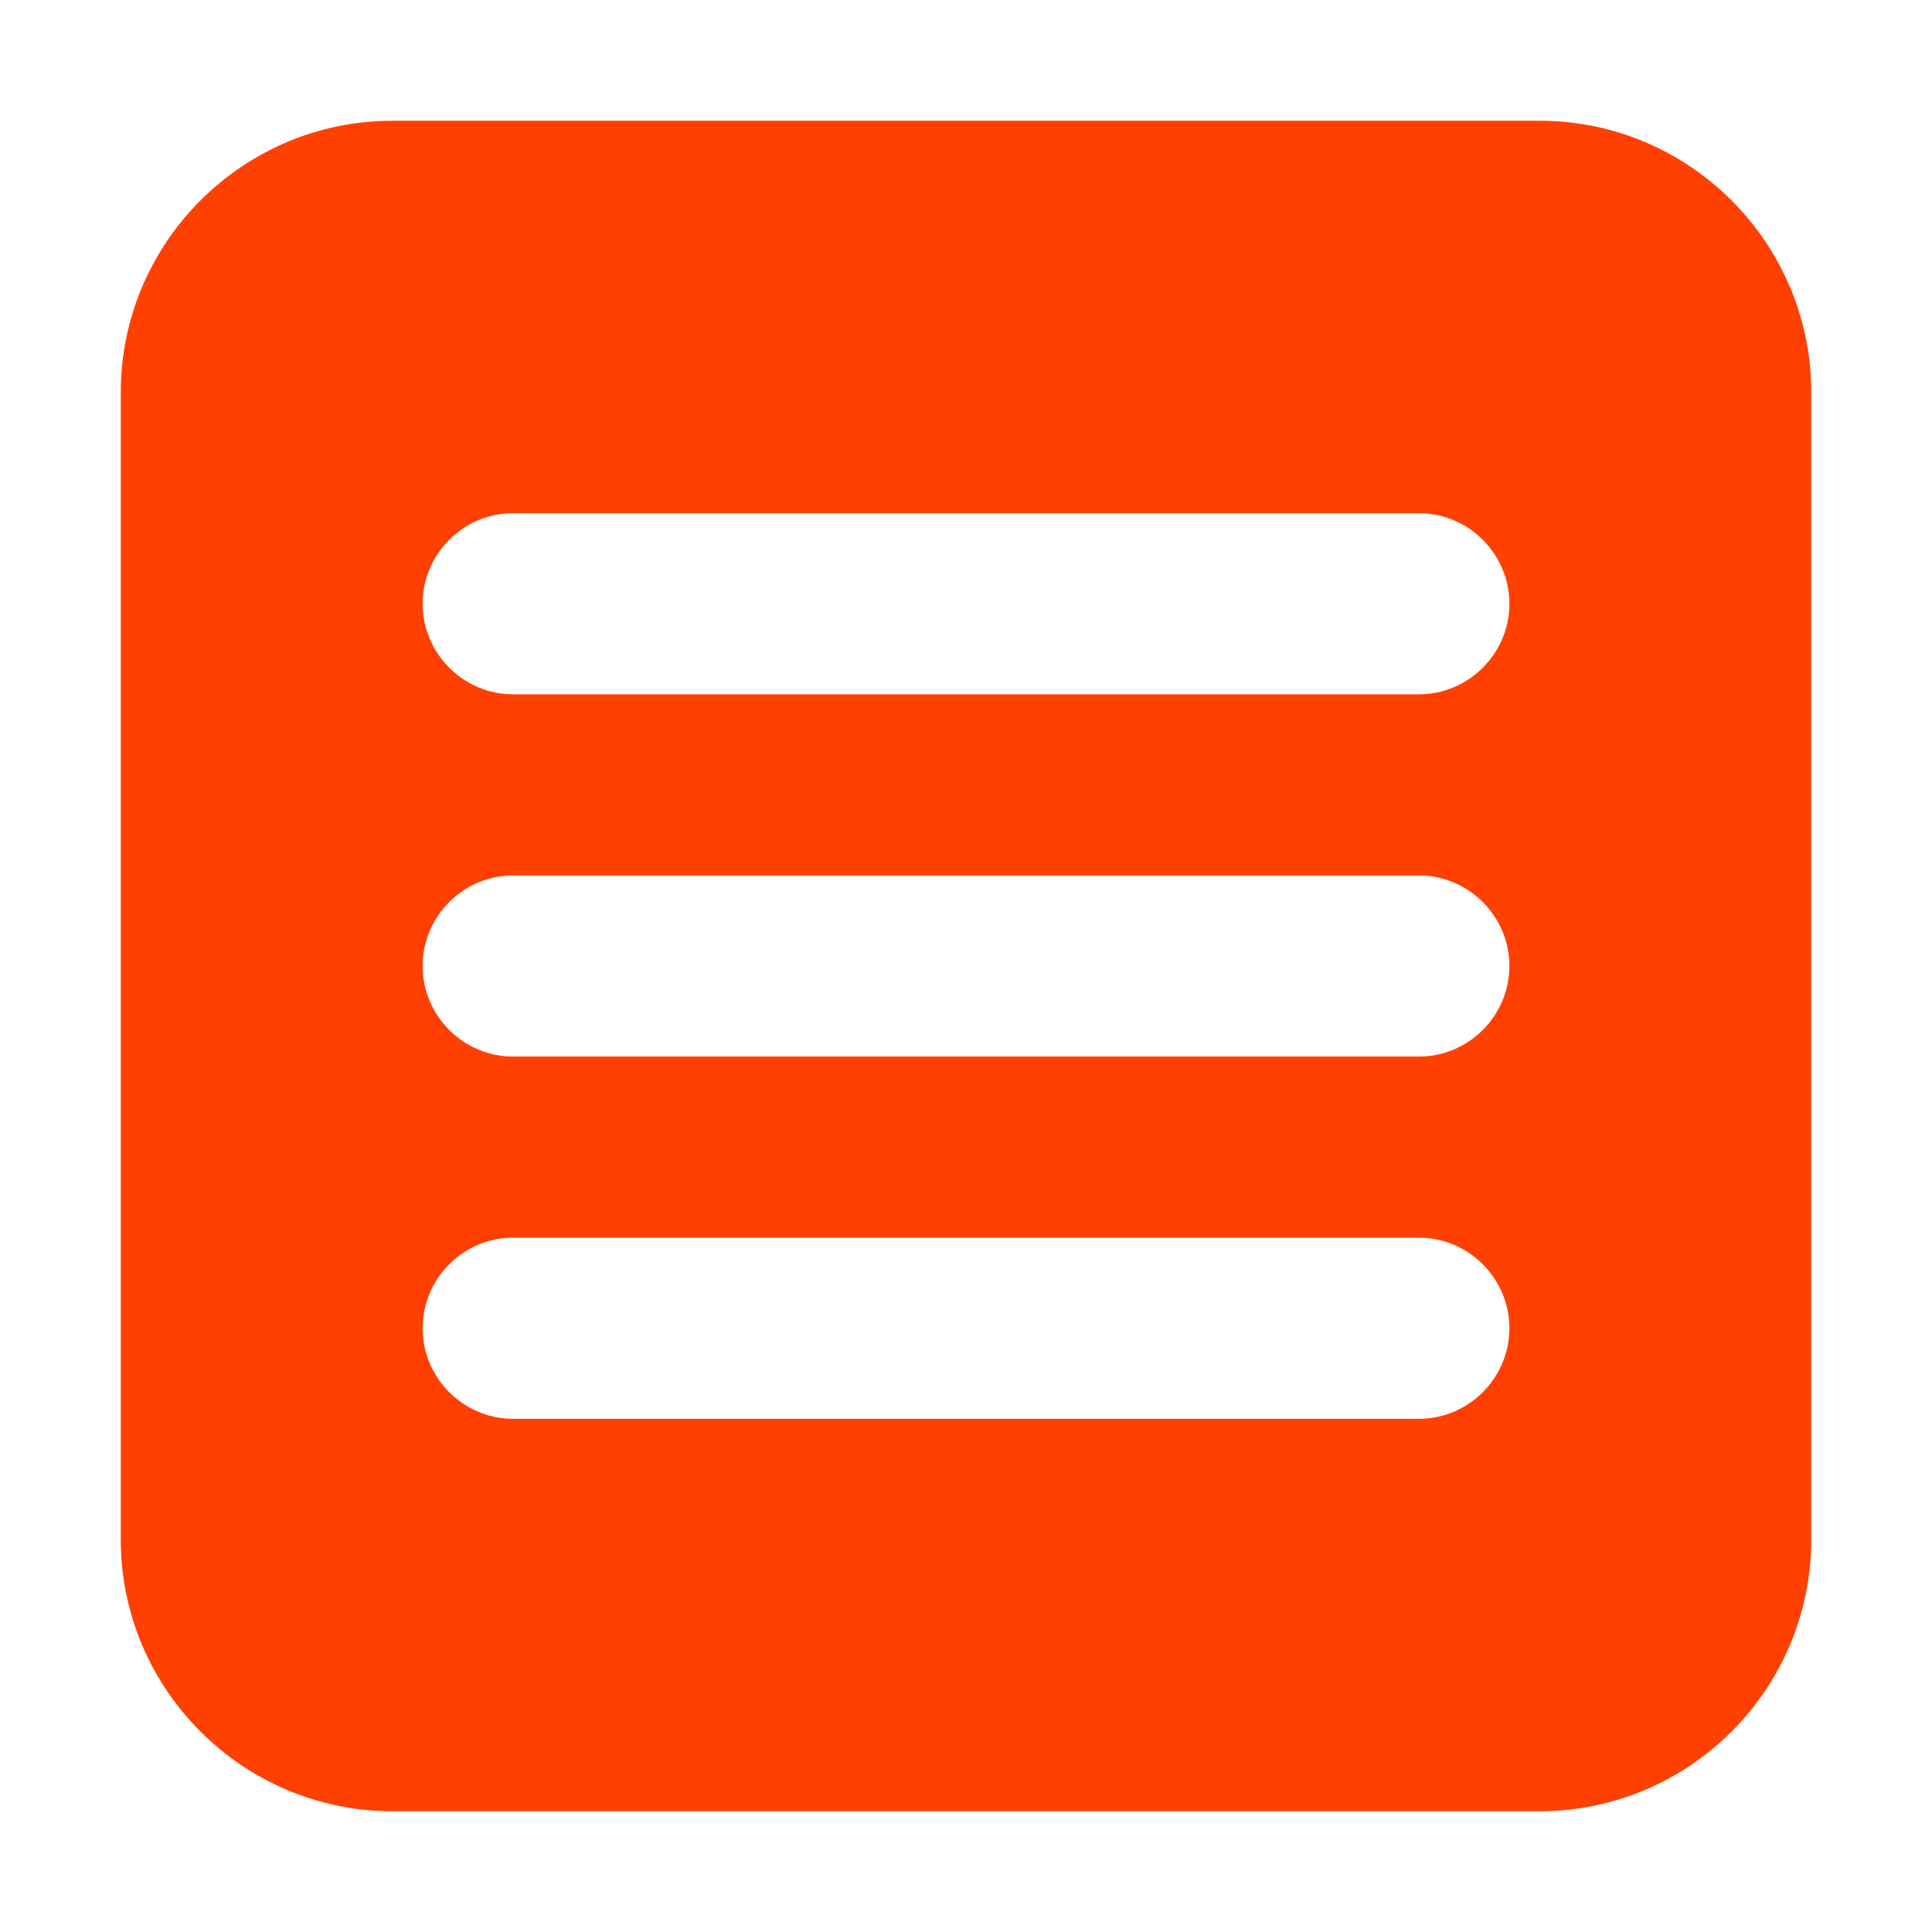 <?xml version="1.0" encoding="UTF-8"?> <svg xmlns="http://www.w3.org/2000/svg" viewBox="0 0 100 100" fill-rule="evenodd"><path d="m79.688 6.25h-59.375c-7.75 0-14.062 6.312-14.062 14.062v59.375c0 7.75 6.312 14.062 14.062 14.062h59.375c7.75 0 14.062-6.312 14.062-14.062v-59.375c0-7.75-6.312-14.062-14.062-14.062zm-6.25 67.188h-46.875c-2.578 0-4.688-2.109-4.688-4.688s2.109-4.688 4.688-4.688h46.875c2.578 0 4.688 2.109 4.688 4.688s-2.109 4.688-4.688 4.688zm0-18.75h-46.875c-2.578 0-4.688-2.109-4.688-4.688s2.109-4.688 4.688-4.688h46.875c2.578 0 4.688 2.109 4.688 4.688s-2.109 4.688-4.688 4.688zm0-18.75h-46.875c-2.578 0-4.688-2.109-4.688-4.688s2.109-4.688 4.688-4.688h46.875c2.578 0 4.688 2.109 4.688 4.688s-2.109 4.688-4.688 4.688z" fill="#ff4000"></path></svg> 
